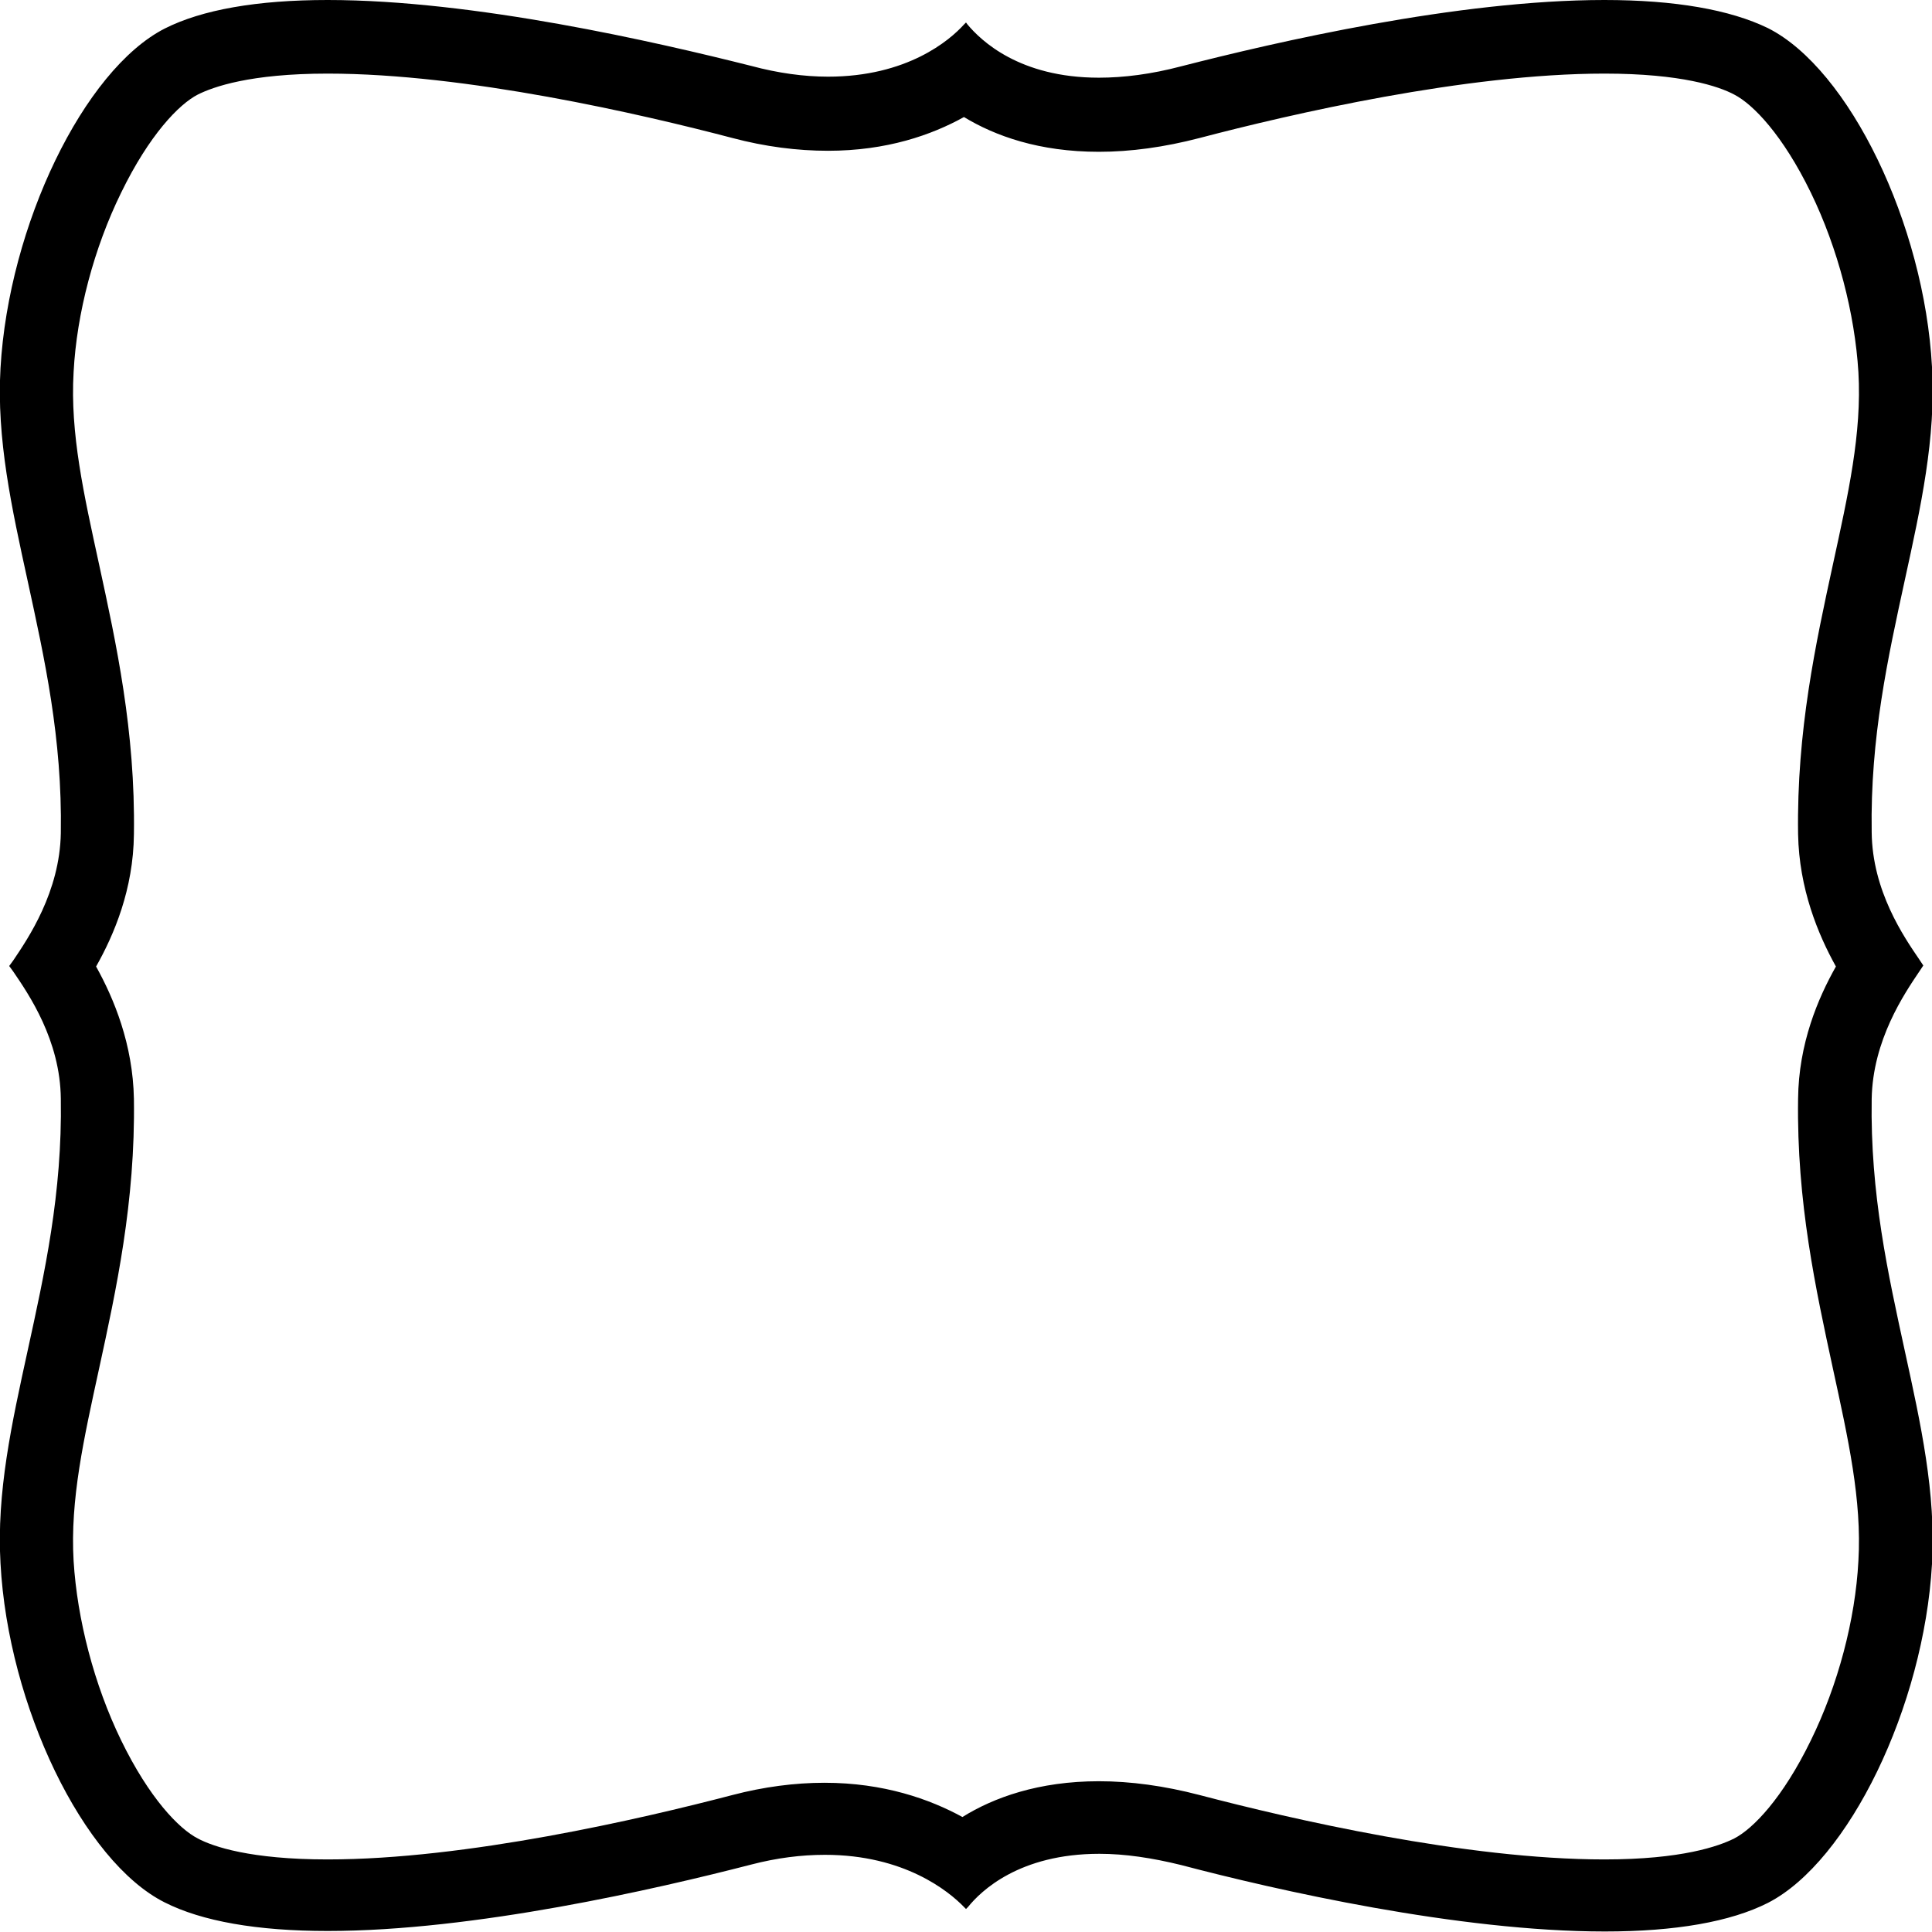<?xml version="1.0" encoding="utf-8"?>
<!-- Generator: Adobe Illustrator 19.0.0, SVG Export Plug-In . SVG Version: 6.00 Build 0)  -->
<svg version="1.1" id="Layer_1" xmlns="http://www.w3.org/2000/svg" xmlns:xlink="http://www.w3.org/1999/xlink" x="0px" y="0px"
	 viewBox="0 0 378 378" style="enable-background:new 0 0 378 378;" xml:space="preserve">
<g>
	<path d="M313.9,14.4c15.1,0,22.4,2.5,25.4,4.1c3.7,1.9,9.5,7.9,15,19.2c5.3,10.9,8.6,23.7,9.3,35.1c0.7,12-2,23.9-5,37.7
		c-3.3,15.2-7.1,32.5-6.8,52.7c0.2,10.7,3.9,19.6,7.4,25.9c-3.5,6.2-7.3,15.1-7.4,25.9c-0.3,20.2,3.5,37.4,6.8,52.7
		c3,13.8,5.7,25.8,5,37.7c-0.6,11.5-4,24.3-9.3,35.1c-5.5,11.3-11.3,17.3-15,19.2c-3,1.5-10.2,4.1-25.4,4.1
		c-27.1,0-61.3-7.9-79.2-12.6c-6.9-1.8-13.5-2.7-19.7-2.7c-11.8,0-20.6,3.2-26.7,7c-6.4-3.5-15.4-6.7-27-6.7c-5.8,0-11.9,0.8-18,2.4
		c-18,4.7-52.1,12.6-79.2,12.6c-15.1,0-22.4-2.5-25.4-4.1c-3.7-1.9-9.5-7.9-15-19.2c-5.3-10.9-8.6-23.7-9.3-35.1
		c-0.7-12,2-23.9,5-37.7c3.3-15.2,7.1-32.5,6.8-52.7c-0.2-10.7-3.9-19.6-7.4-25.9c3.5-6.2,7.3-15.1,7.4-25.9
		c0.3-20.2-3.5-37.5-6.8-52.7c-3-13.8-5.7-25.7-5-37.7c0.6-11.5,4-24.3,9.3-35.1c5.5-11.3,11.3-17.3,15-19.2
		c3-1.5,10.2-4.1,25.4-4.1c27.1,0,61.3,7.9,79.2,12.6c6.4,1.7,12.7,2.5,18.7,2.5c11.5,0,20.3-3.1,26.6-6.6
		c6.1,3.7,14.7,6.8,26.4,6.8c6.2,0,12.8-0.9,19.7-2.7C252.6,22.3,286.8,14.4,313.9,14.4 M313.9,0c-28.7,0-64.2,8.2-82.9,13
		c-5.7,1.5-11.1,2.2-16,2.2c-15.6,0-23.1-7.3-25.7-10.4L189,4.4l-0.4,0.4c-2.8,3.1-11.1,10.2-26.6,10.2c-4.7,0-9.8-0.7-15-2.1
		C128.3,8.2,92.8,0,64.1,0C50.3,0,39.5,1.9,32.2,5.6C16.4,13.7,1.7,44.1,0.1,72c-0.8,13.9,2.2,27.4,5.3,41.6
		c3.3,15.2,6.8,30.8,6.5,49.4c-0.2,11.5-6.4,20.6-9.3,24.9L1.8,189l0.8,1.1c3,4.4,9.2,13.4,9.3,24.9c0.3,18.5-3.2,34.2-6.5,49.3
		c-3.1,14.2-6.1,27.7-5.3,41.6c1.5,27.9,16.2,58.3,32.1,66.3c7.3,3.7,18.1,5.6,31.9,5.6c28.7,0,64.3-8.2,82.9-13
		c5-1.3,9.8-1.9,14.4-1.9c15.5,0,24.2,7.1,27.2,10.2l0.4,0.4l0.4-0.4c2.5-3.1,10-10.4,25.7-10.4c5,0,10.3,0.8,16,2.2
		c18.6,4.9,54.2,13,82.9,13c13.8,0,24.6-1.9,31.9-5.6c15.8-8.1,30.5-38.4,32.1-66.3c0.8-13.9-2.2-27.4-5.3-41.6
		c-3.3-15.2-6.8-30.8-6.5-49.4c0.2-11.5,6.4-20.6,9.3-24.9l0.8-1.2l-0.8-1.2c-3-4.4-9.2-13.4-9.3-24.9c-0.3-18.5,3.2-34.2,6.5-49.4
		c3.1-14.2,6.1-27.7,5.3-41.6c-1.5-27.9-16.2-58.3-32.1-66.3C338.5,1.9,327.7,0,313.9,0L313.9,0z"/>
</g>
</svg>
